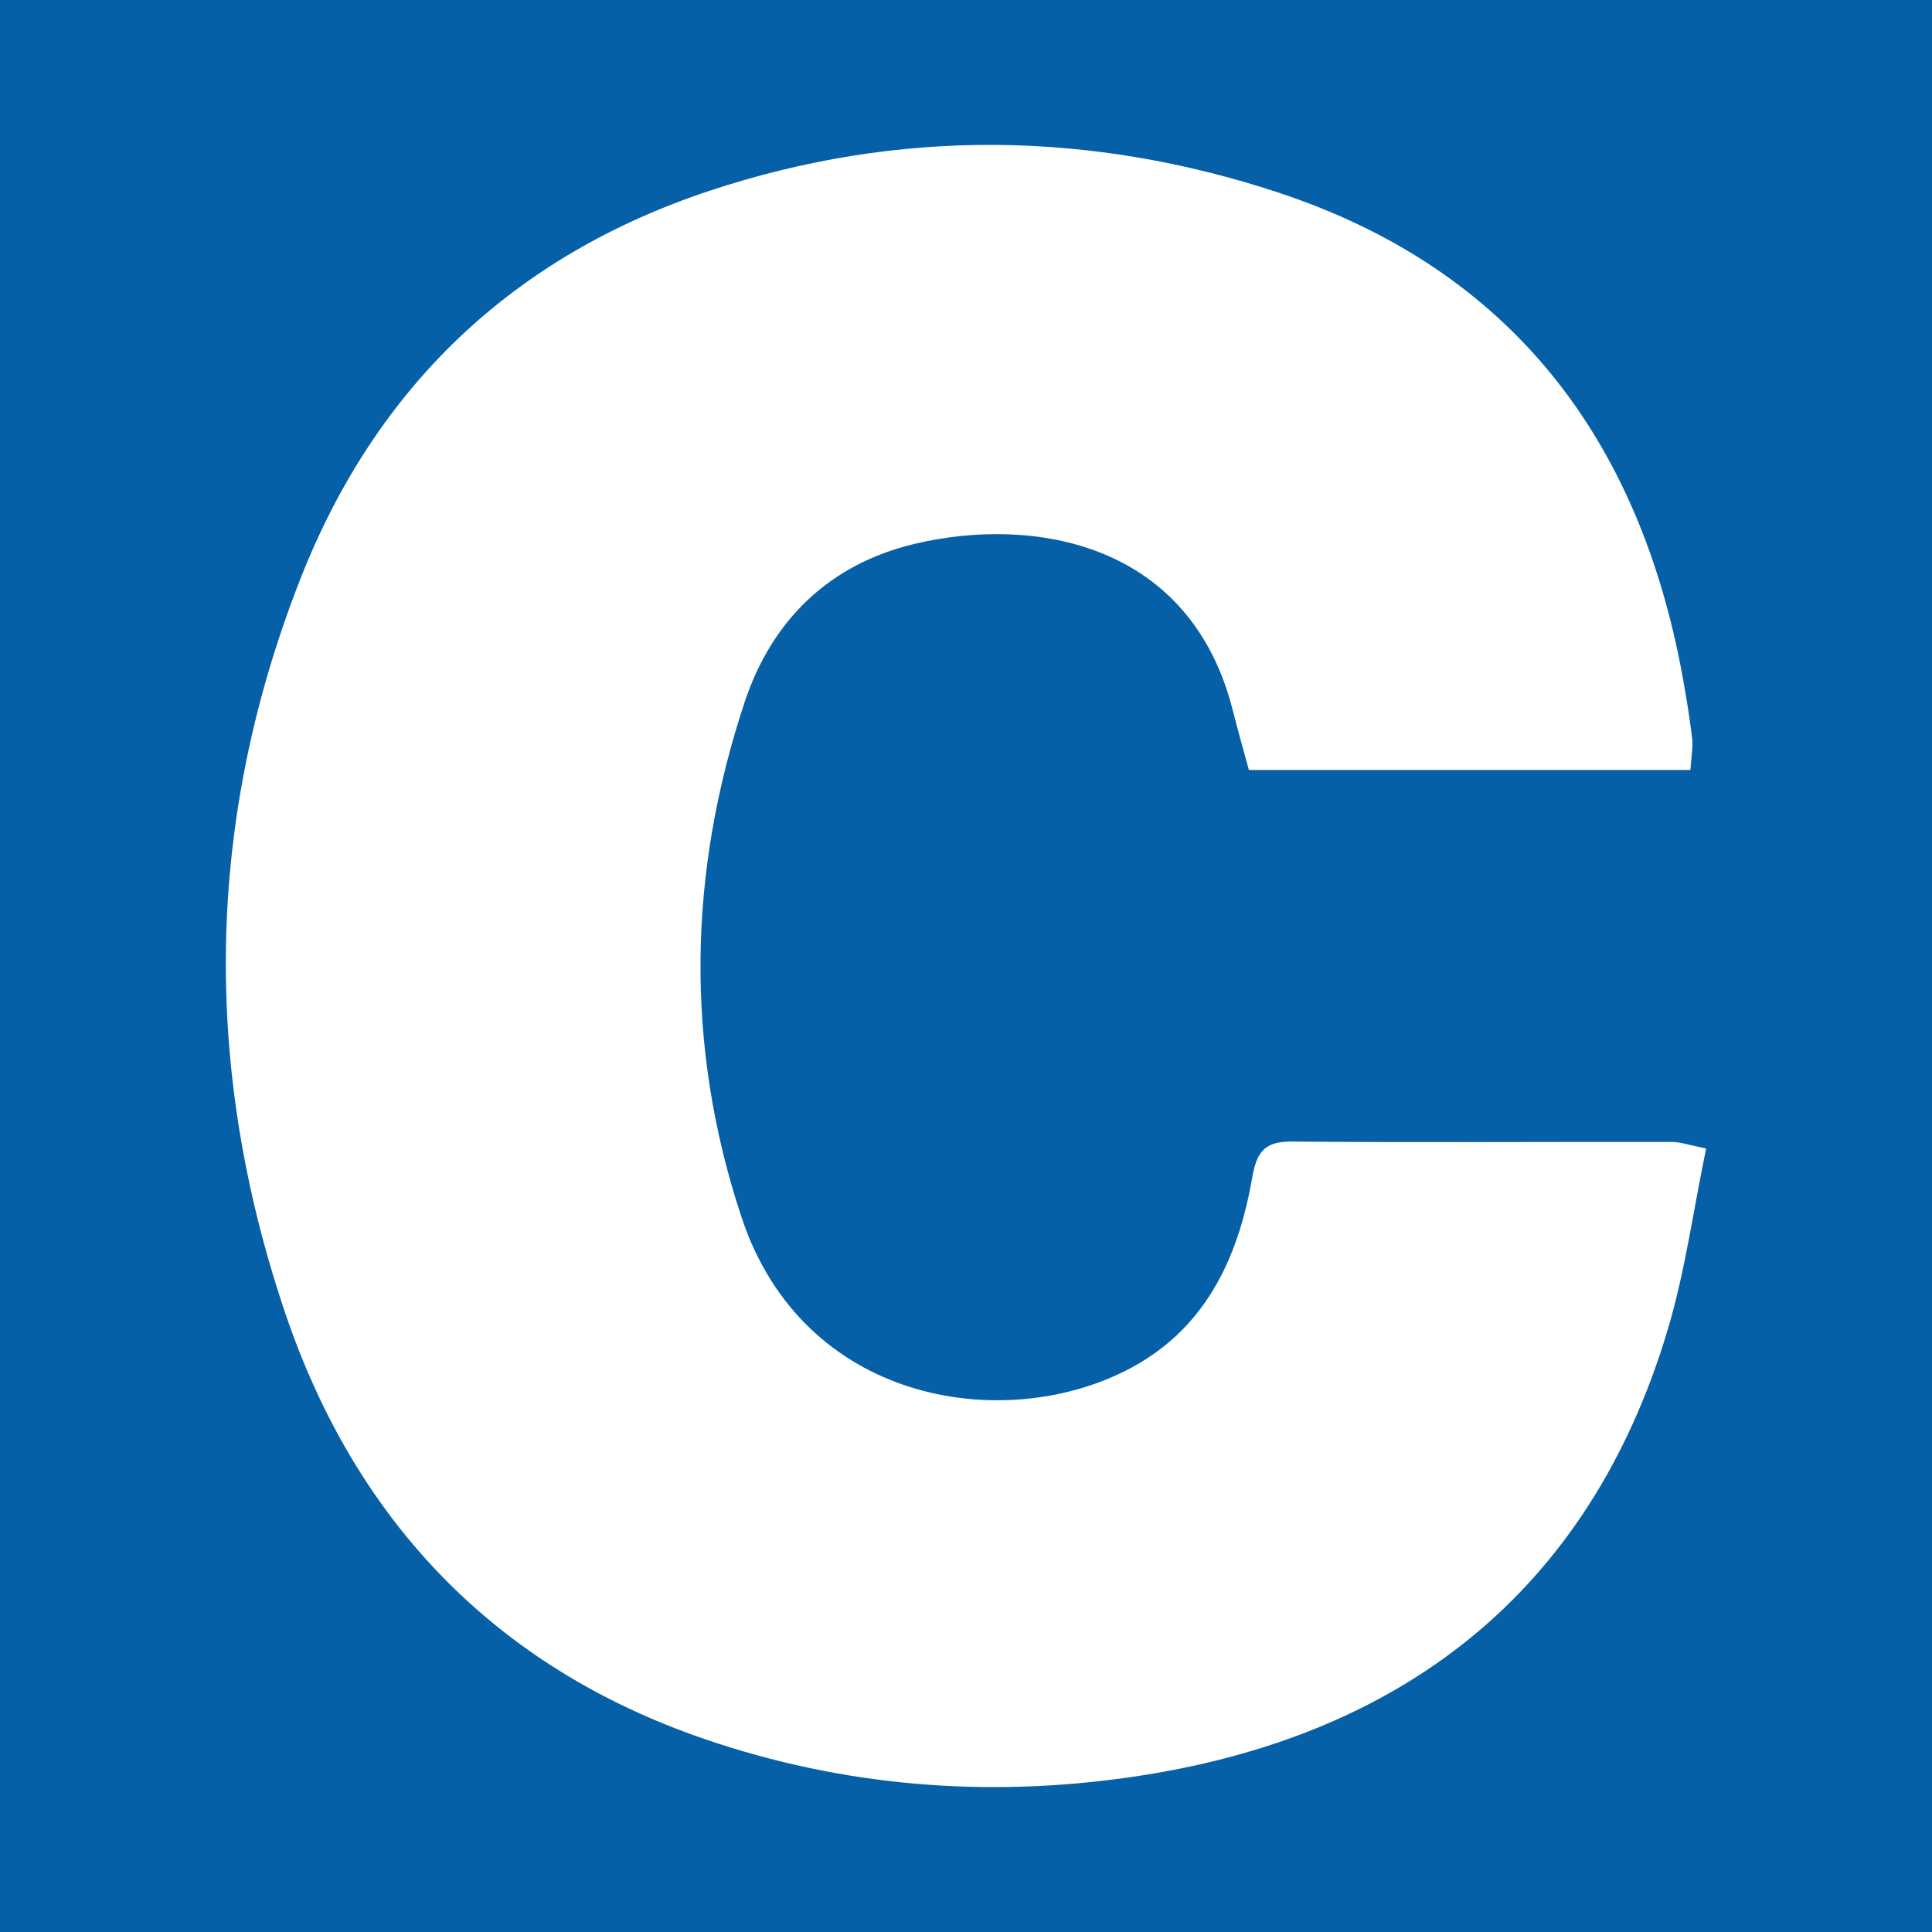 <?xml version="1.0" encoding="utf-8"?>
<!-- Generator: Adobe Illustrator 17.0.0, SVG Export Plug-In . SVG Version: 6.00 Build 0)  -->
<!DOCTYPE svg PUBLIC "-//W3C//DTD SVG 1.1//EN" "http://www.w3.org/Graphics/SVG/1.1/DTD/svg11.dtd">
<svg version="1.1" id="Layer_1" xmlns="http://www.w3.org/2000/svg" xmlns:xlink="http://www.w3.org/1999/xlink" x="0px" y="0px"
	 width="200px" height="200px" viewBox="0 0 200 200" enable-background="new 0 0 200 200" xml:space="preserve">
<rect fill="#0560A7" width="200" height="200"/>
<g>
	<path fill="#FFFFFF" d="M174.988,79.708c-15.428,0-30.396,0-45.703,0c-0.544-2.007-1.134-4.056-1.654-6.122
		c-4.415-17.558-20.743-20.14-32.826-17.316c-8.968,2.096-14.917,7.95-17.731,16.443c-5.849,17.653-6.197,35.528-0.316,53.281
		c6.363,19.21,26.902,22.395,39.775,15.897c8.122-4.1,11.607-11.461,13.083-19.924c0.456-2.617,1.197-3.814,4.066-3.791
		c13.128,0.107,26.257,0.017,39.386,0.037c0.894,0.001,1.787,0.33,3.551,0.679c-1.326,6.385-2.174,12.714-3.978,18.758
		c-8.203,27.489-27.922,42.275-55.404,46.289c-15.09,2.204-29.933,1.007-44.314-3.919c-21.705-7.435-36.119-22.607-43.389-44.072
		c-8.598-25.387-8.291-50.94,1.568-76.036c7.822-19.91,22.046-33.432,42.367-40.168c19.577-6.489,39.439-6.221,58.854,0.186
		c24.024,7.929,37.358,25.464,41.847,50.056c0.391,2.144,0.747,4.298,1.002,6.461C175.281,77.35,175.081,78.288,174.988,79.708z"/>
</g>
</svg>
